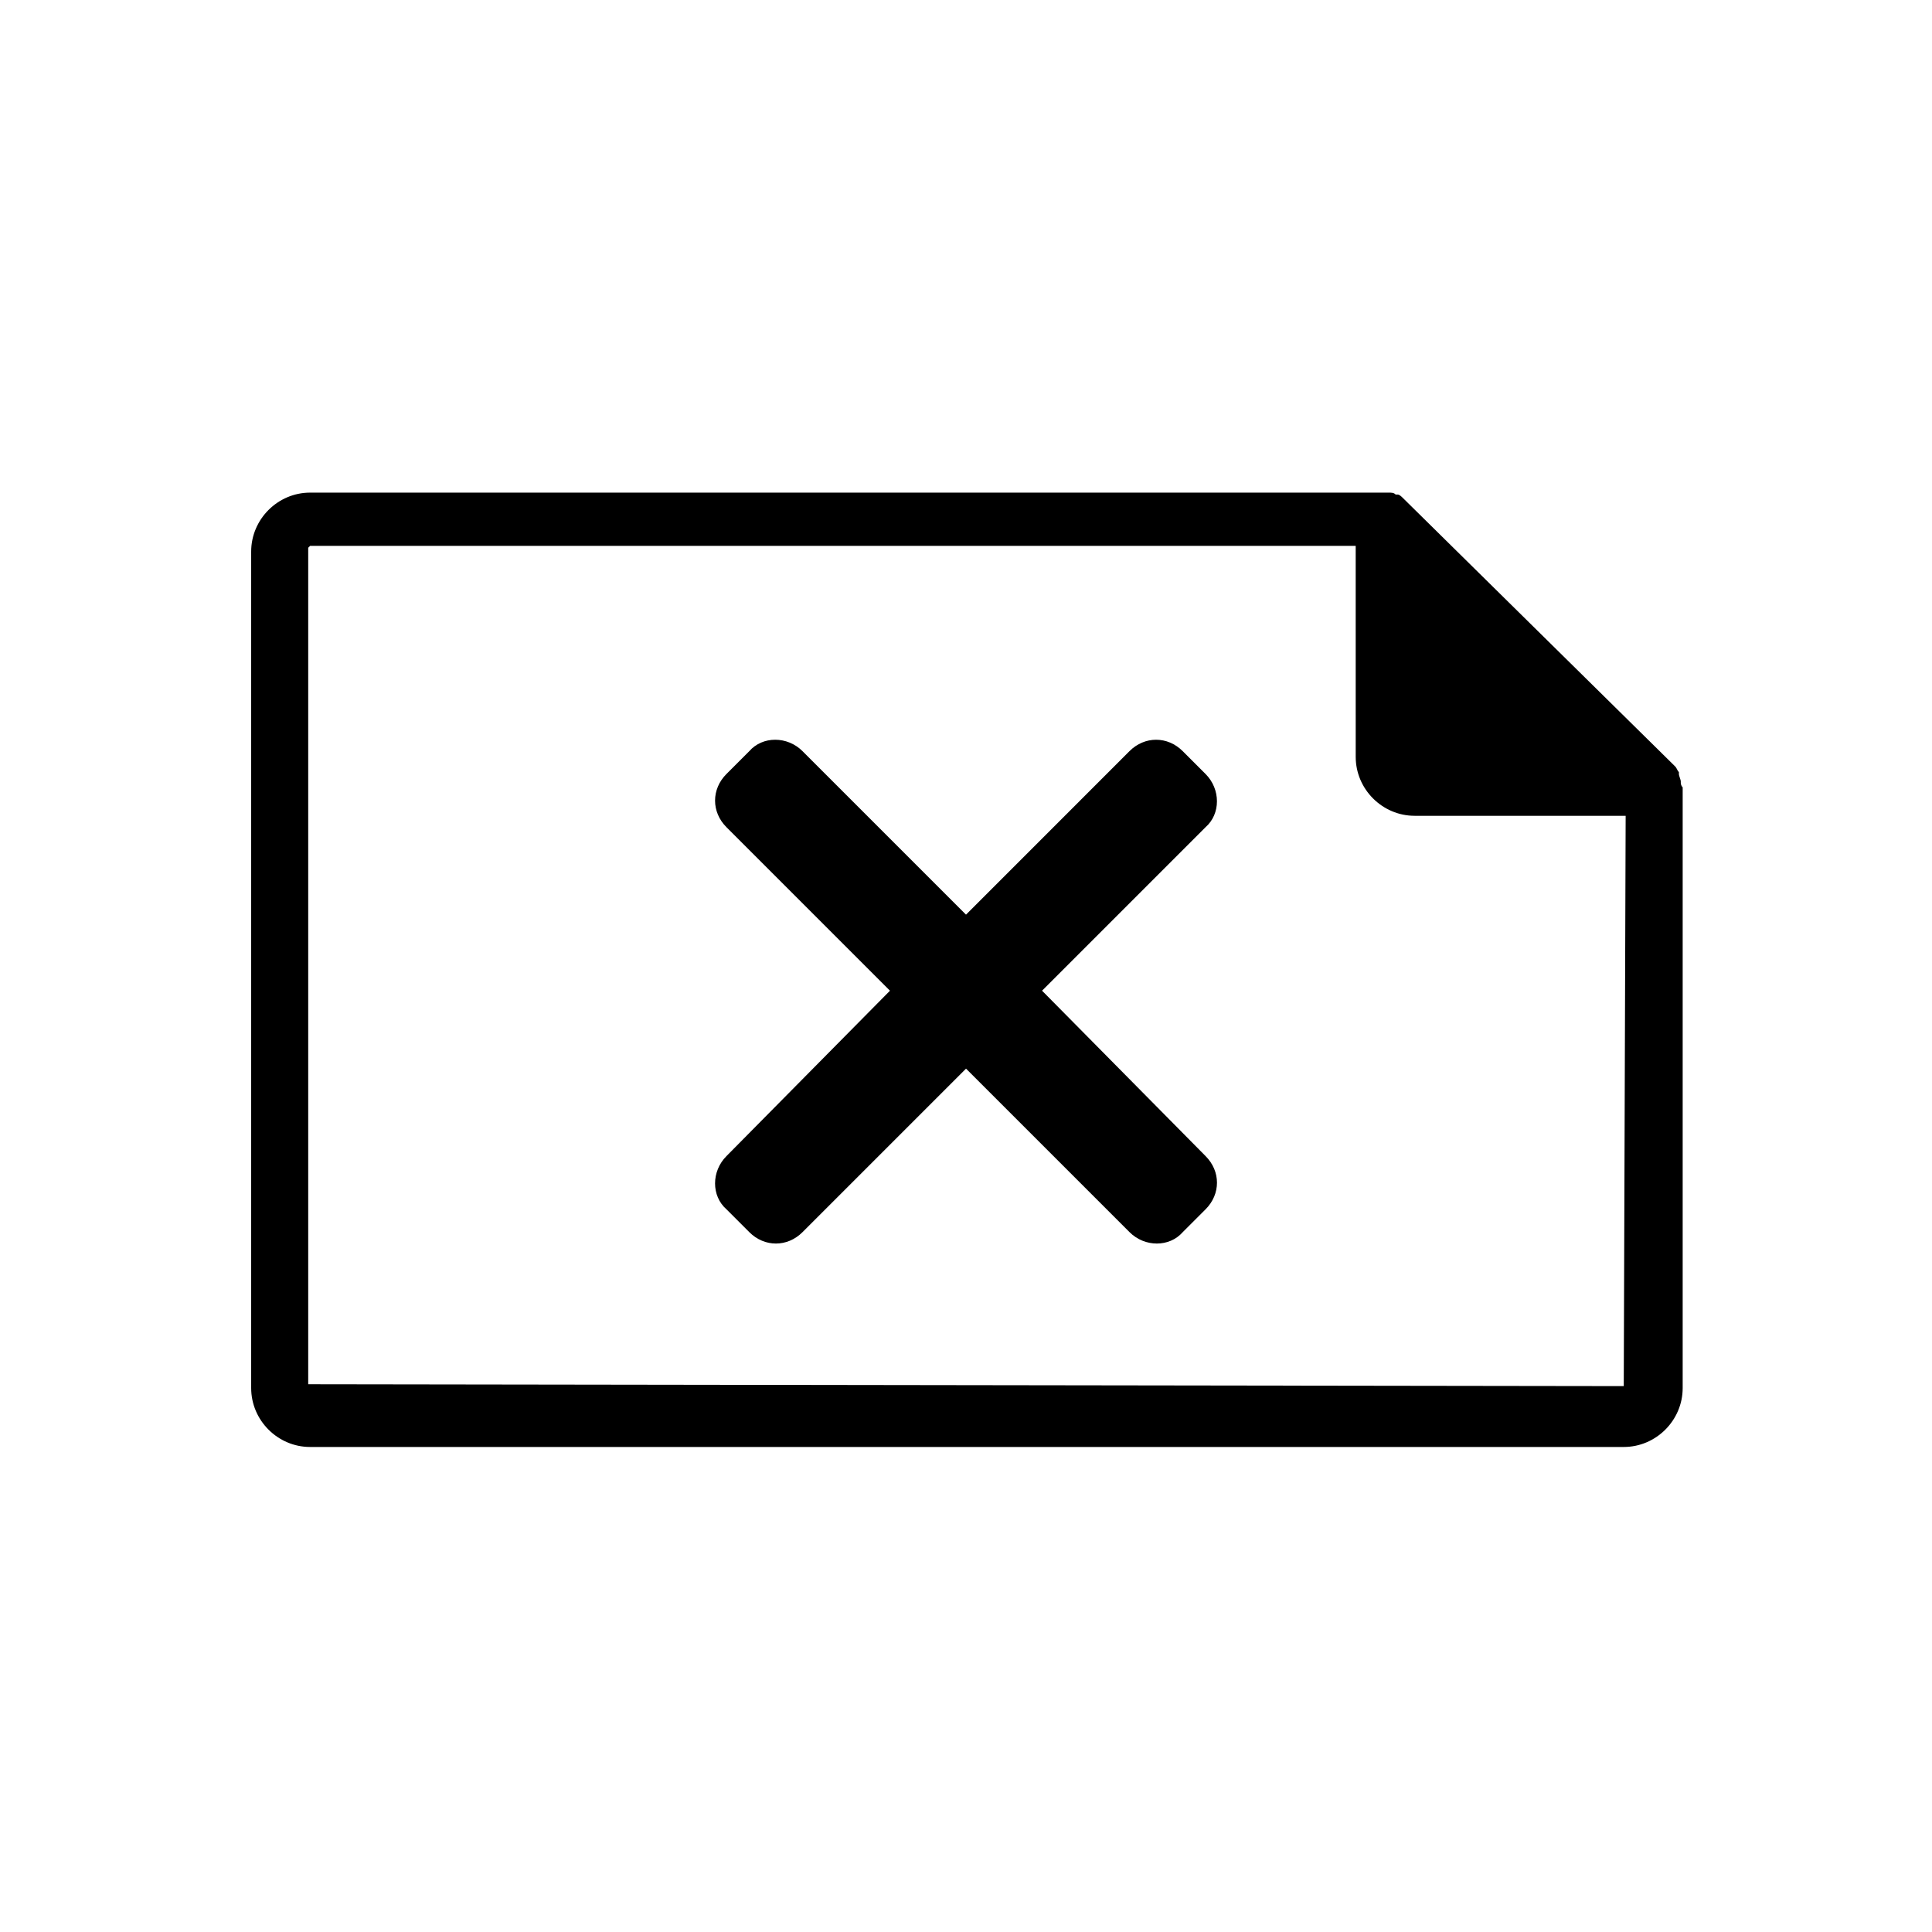<?xml version="1.0" encoding="UTF-8"?>
<!-- Uploaded to: ICON Repo, www.svgrepo.com, Generator: ICON Repo Mixer Tools -->
<svg fill="#000000" width="800px" height="800px" version="1.1" viewBox="144 144 512 512" xmlns="http://www.w3.org/2000/svg">
 <g>
  <path d="m589.43 351.13c0-0.504-0.504-1.512-0.504-2.016v-0.504c-0.504-0.504-0.504-1.008-1.008-1.512l-72.043-71.035c-0.504-0.504-1.008-1.008-1.512-1.008h-0.504c-0.504-0.504-1.008-0.504-2.016-0.504h-1.512-284.15c-8.566 0-15.617 7.055-15.617 15.617v221.68c0 8.566 7.055 15.617 15.617 15.617h348.13c8.566 0 15.617-7.055 15.617-15.617v-159.2c-0.504-0.504-0.504-1.008-0.504-1.512zm-363.75 159.71v-221.68l0.504-0.504h277.09l0.004 55.922c0 8.566 7.055 15.617 15.617 15.617h55.922l-0.504 151.14z"/>
  <path d="m463.48 349.11-6.047-6.047c-2.016-2.016-4.535-3.023-7.055-3.023s-5.039 1.008-7.055 3.023l-43.32 43.328-43.328-43.328c-4.031-4.031-10.578-4.031-14.105 0l-6.047 6.047c-2.016 2.016-3.023 4.535-3.023 7.055s1.008 5.039 3.023 7.055l43.328 43.328-43.328 43.828c-4.031 4.031-4.031 10.578 0 14.105l6.047 6.047c2.016 2.016 4.535 3.023 7.055 3.023 2.519 0 5.039-1.008 7.055-3.023l43.328-43.328 43.328 43.328c4.031 4.031 10.578 4.031 14.105 0l6.047-6.047c2.016-2.016 3.023-4.535 3.023-7.055 0-2.519-1.008-5.039-3.023-7.055l-43.332-43.828 43.328-43.328c4.027-3.523 4.027-10.074-0.004-14.105z"/>
 </g>
</svg>